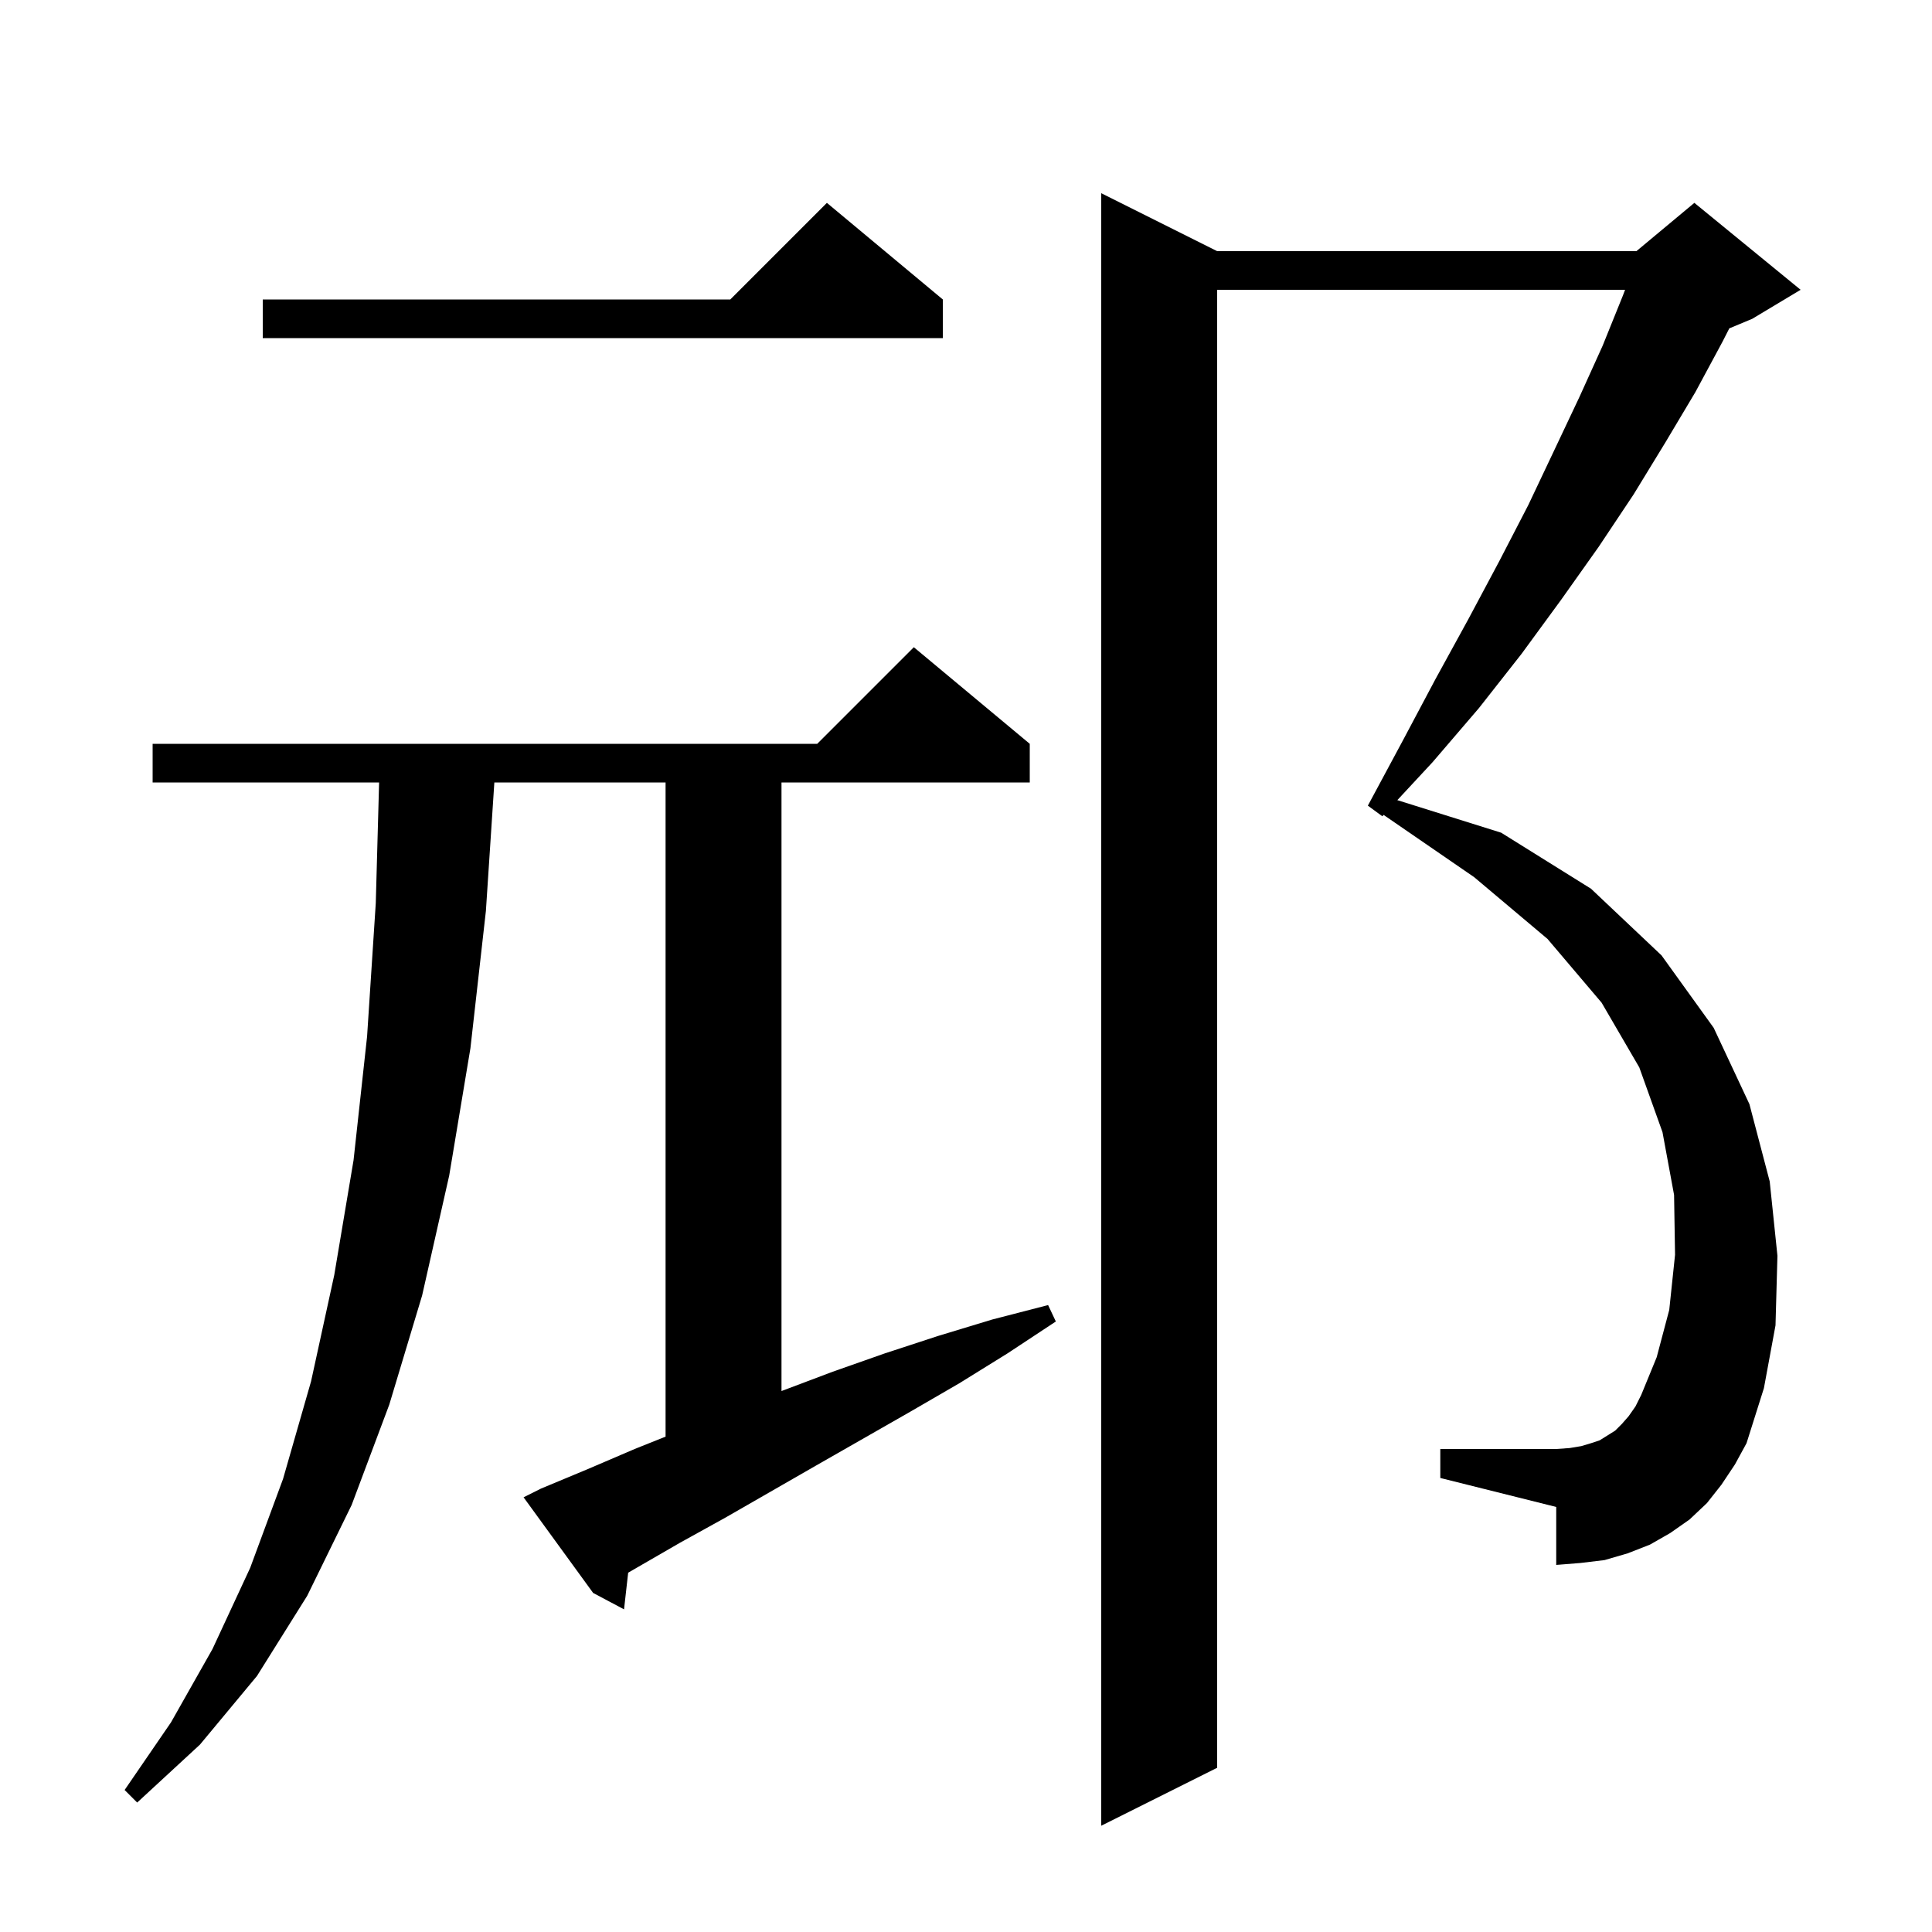 <svg xmlns="http://www.w3.org/2000/svg" xmlns:xlink="http://www.w3.org/1999/xlink" version="1.1" baseProfile="full" viewBox="0 0 200 200" width="200" height="200">
<g fill="black">
<path d="M 178.2 153.7 L 176.7 155.6 L 174.9 157.3 L 172.9 158.7 L 170.8 159.9 L 168.5 160.8 L 166.1 161.5 L 163.6 161.8 L 161.1 162.0 L 161.1 156.0 L 149.1 153.0 L 149.1 150.0 L 161.1 150.0 L 162.5 149.9 L 163.7 149.7 L 164.7 149.4 L 165.6 149.1 L 167.2 148.1 L 167.9 147.4 L 168.6 146.6 L 169.3 145.6 L 169.9 144.4 L 171.5 140.5 L 172.8 135.6 L 173.4 129.9 L 173.3 123.7 L 172.1 117.2 L 169.7 110.5 L 165.8 103.8 L 160.2 97.2 L 152.6 90.8 L 143.231 84.359 L 143.1 84.5 L 141.6 83.4 L 145.2 76.7 L 148.6 70.3 L 152.0 64.1 L 155.2 58.1 L 158.2 52.3 L 160.9 46.6 L 163.5 41.1 L 165.9 35.8 L 168.0 30.6 L 168.228 30.0 L 126.0 30.0 L 126.0 183.0 L 114.0 189.0 L 114.0 20.0 L 126.0 26.0 L 169.4 26.0 L 175.4 21.0 L 186.4 30.0 L 181.4 33.0 L 179.017 33.993 L 178.3 35.4 L 175.5 40.6 L 172.4 45.8 L 169.1 51.2 L 165.5 56.6 L 161.6 62.1 L 157.5 67.7 L 153.1 73.3 L 148.3 78.9 L 144.651 82.83 L 155.4 86.2 L 164.7 92.0 L 172.0 98.9 L 177.4 106.4 L 181.1 114.3 L 183.2 122.3 L 184.0 130.0 L 183.8 137.2 L 182.6 143.7 L 180.8 149.4 L 179.6 151.6 Z M 56.0 154.1 L 60.8 152.1 L 65.7 150.0 L 68.9 148.72 L 68.9 81.0 L 51.175 81.0 L 50.3 94.3 L 48.7 108.5 L 46.5 121.7 L 43.7 134.1 L 40.3 145.4 L 36.4 155.8 L 31.8 165.2 L 26.6 173.5 L 20.7 180.6 L 14.2 186.6 L 12.9 185.3 L 17.7 178.3 L 22.0 170.7 L 25.9 162.3 L 29.3 153.1 L 32.2 143.0 L 34.6 132.0 L 36.6 120.1 L 38.0 107.3 L 38.9 93.5 L 39.245 81.0 L 15.8 81.0 L 15.8 77.0 L 84.6 77.0 L 94.6 67.0 L 106.6 77.0 L 106.6 81.0 L 80.9 81.0 L 80.9 144.0 L 86.2 142.0 L 91.6 140.1 L 97.1 138.3 L 102.7 136.6 L 108.5 135.1 L 109.3 136.8 L 104.3 140.1 L 99.3 143.2 L 94.3 146.1 L 84.5 151.7 L 75.1 157.1 L 70.4 159.7 L 65.028 162.804 L 64.6 166.6 L 61.4 164.9 L 54.2 155.0 Z M 97.6 31.0 L 97.6 35.0 L 27.2 35.0 L 27.2 31.0 L 75.6 31.0 L 85.6 21.0 Z " />
</g>
</svg>
